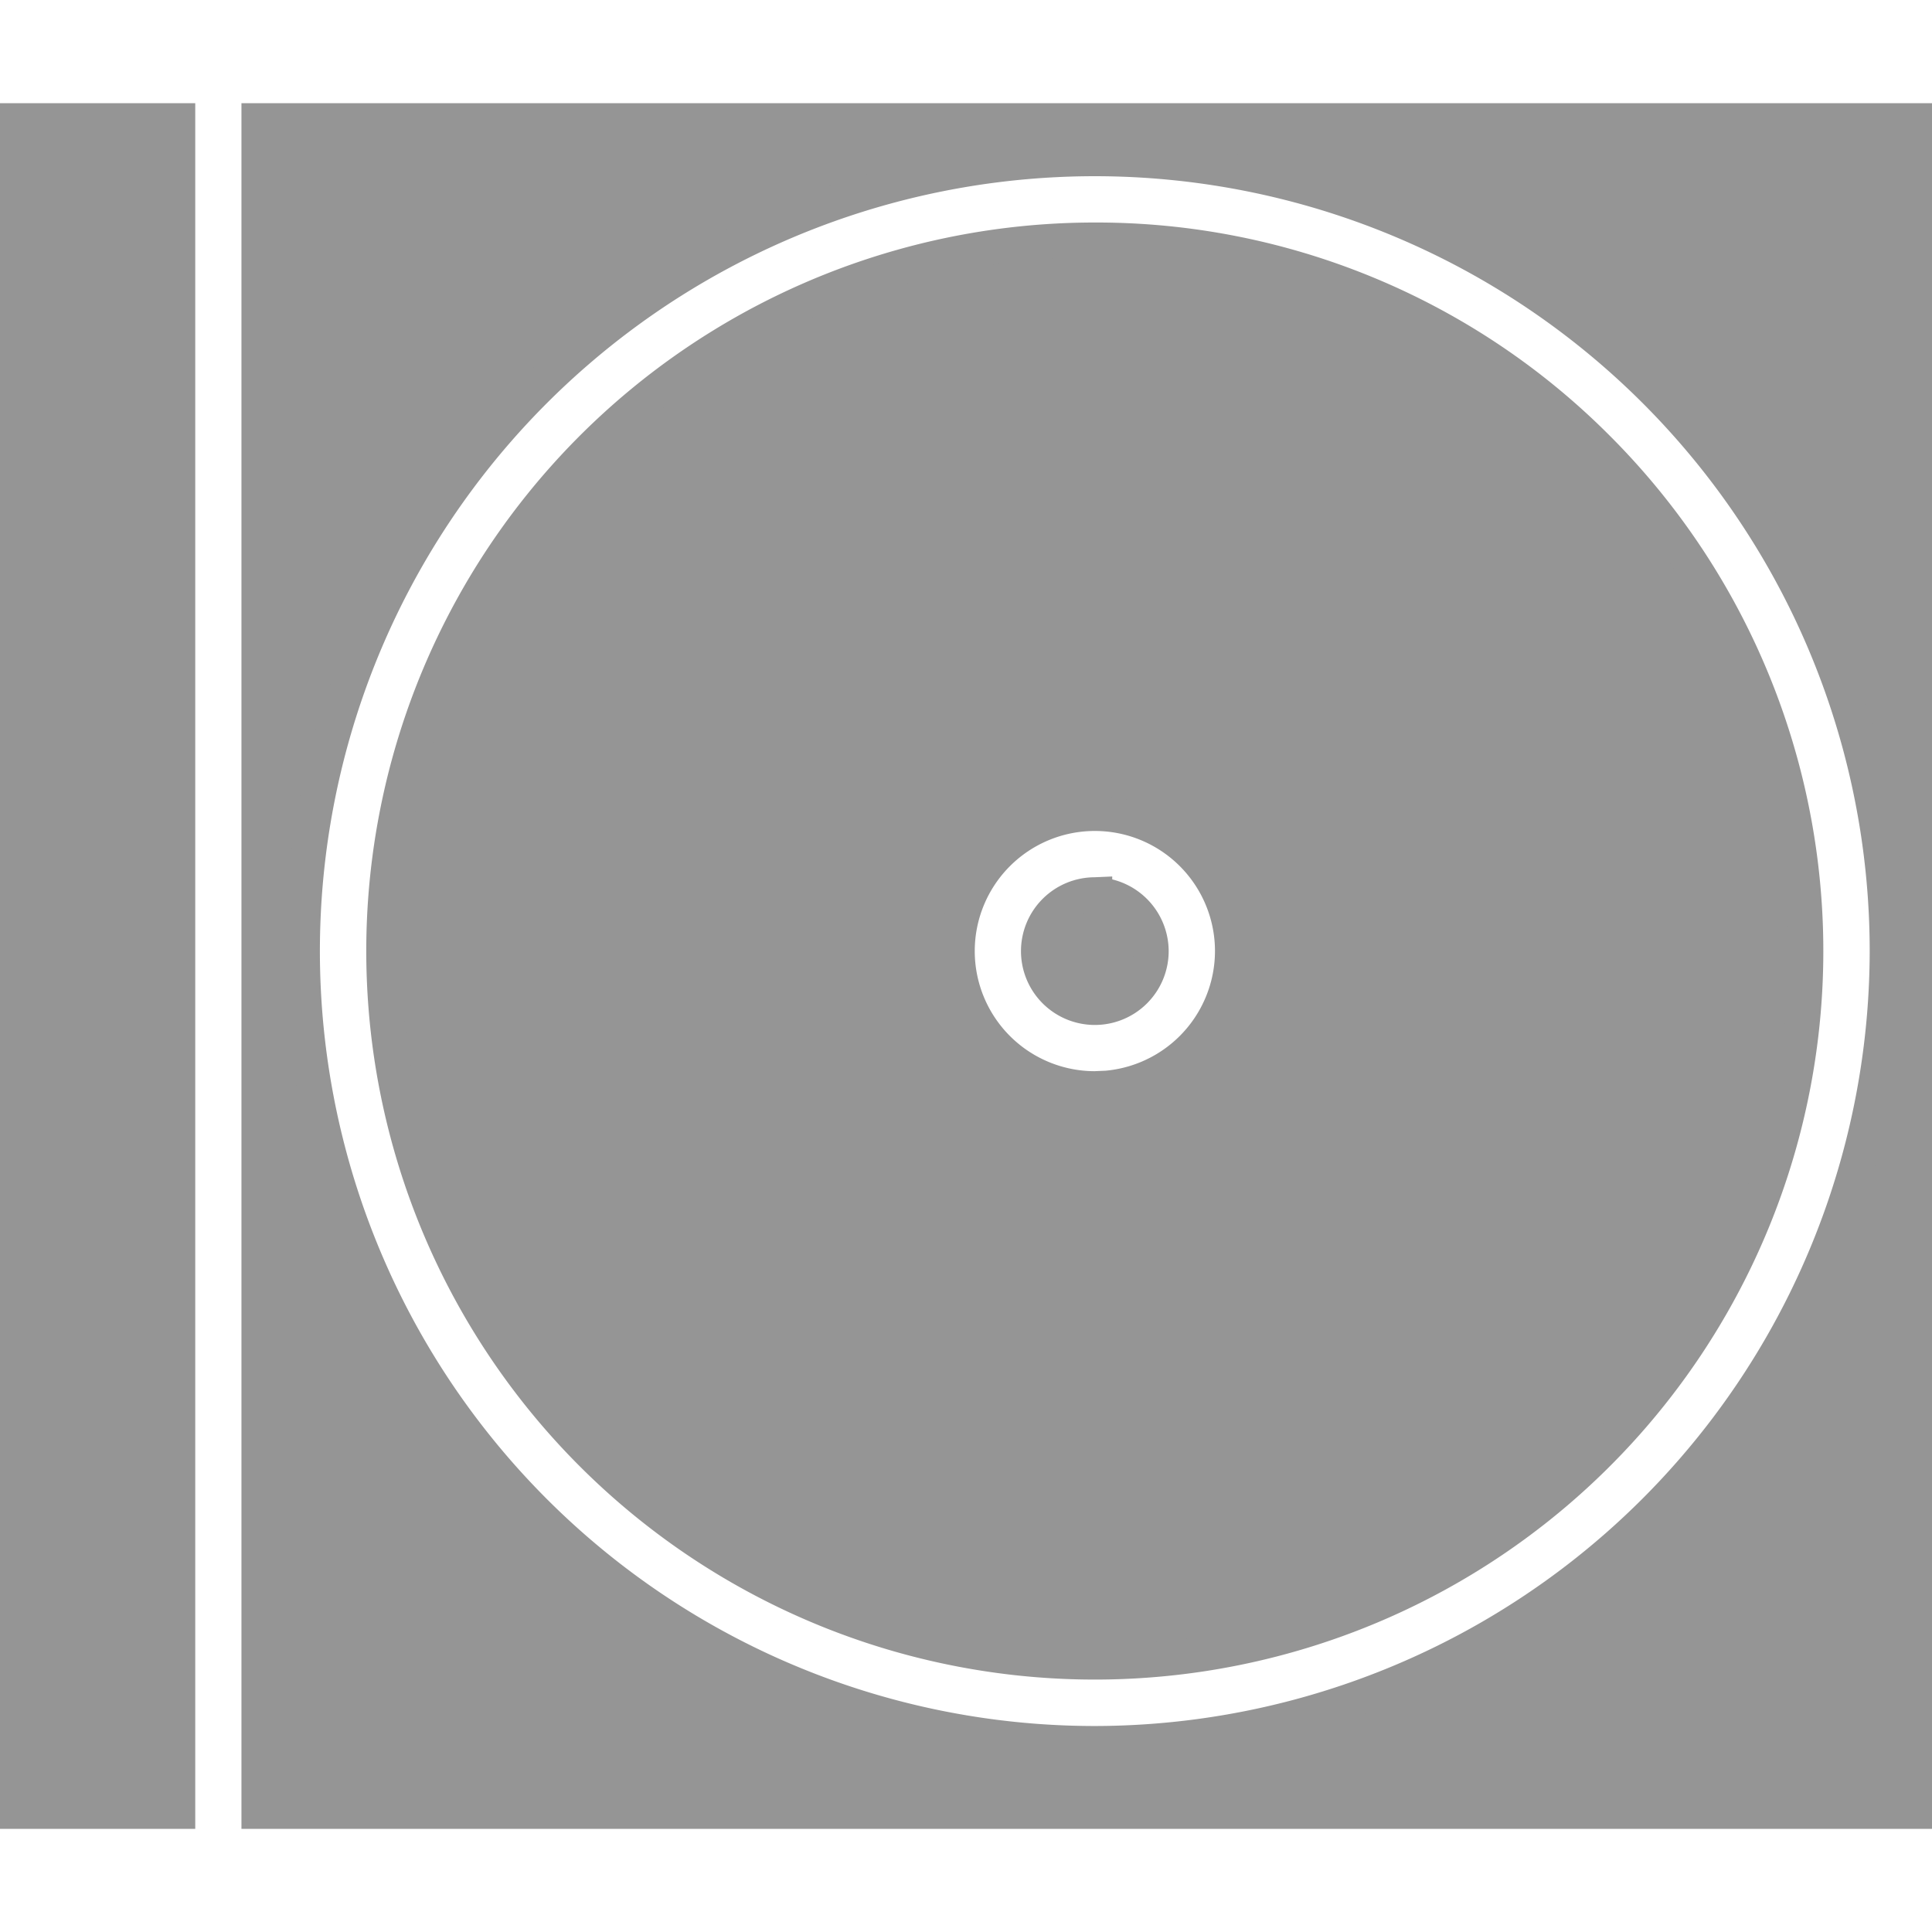 <!DOCTYPE svg PUBLIC "-//W3C//DTD SVG 1.1//EN" "http://www.w3.org/Graphics/SVG/1.1/DTD/svg11.dtd">
<!-- Uploaded to: SVG Repo, www.svgrepo.com, Transformed by: SVG Repo Mixer Tools -->
<svg fill="#959595" width="800px" height="800px" viewBox="0 -3.46 55.412 55.412" xmlns="http://www.w3.org/2000/svg" stroke="#959595">
<g id="SVGRepo_bgCarrier" stroke-width="0"/>
<g id="SVGRepo_tracerCarrier" stroke-linecap="round" stroke-linejoin="round"/>
<g id="SVGRepo_iconCarrier"> <path id="disk_reader" data-name="disk reader" d="M670.475,713.712h5.1V665.219h-5.1Zm31.4-26.292a1.618,1.618,0,1,0,1.619,1.617A1.625,1.625,0,0,0,701.873,687.42Zm0-18.779a20.395,20.395,0,1,0,14.422,5.974A20.277,20.277,0,0,0,701.875,668.641Zm0,24.341a3.945,3.945,0,1,1,3.947-3.945A3.949,3.949,0,0,1,701.873,692.982ZM677.9,665.219v48.493h47.983V665.219Zm23.971,46.544A22.725,22.725,0,1,1,724.6,689.037,22.755,22.755,0,0,1,701.875,711.763Z" transform="translate(-670.475 -665.219)"/> </g>
</svg>